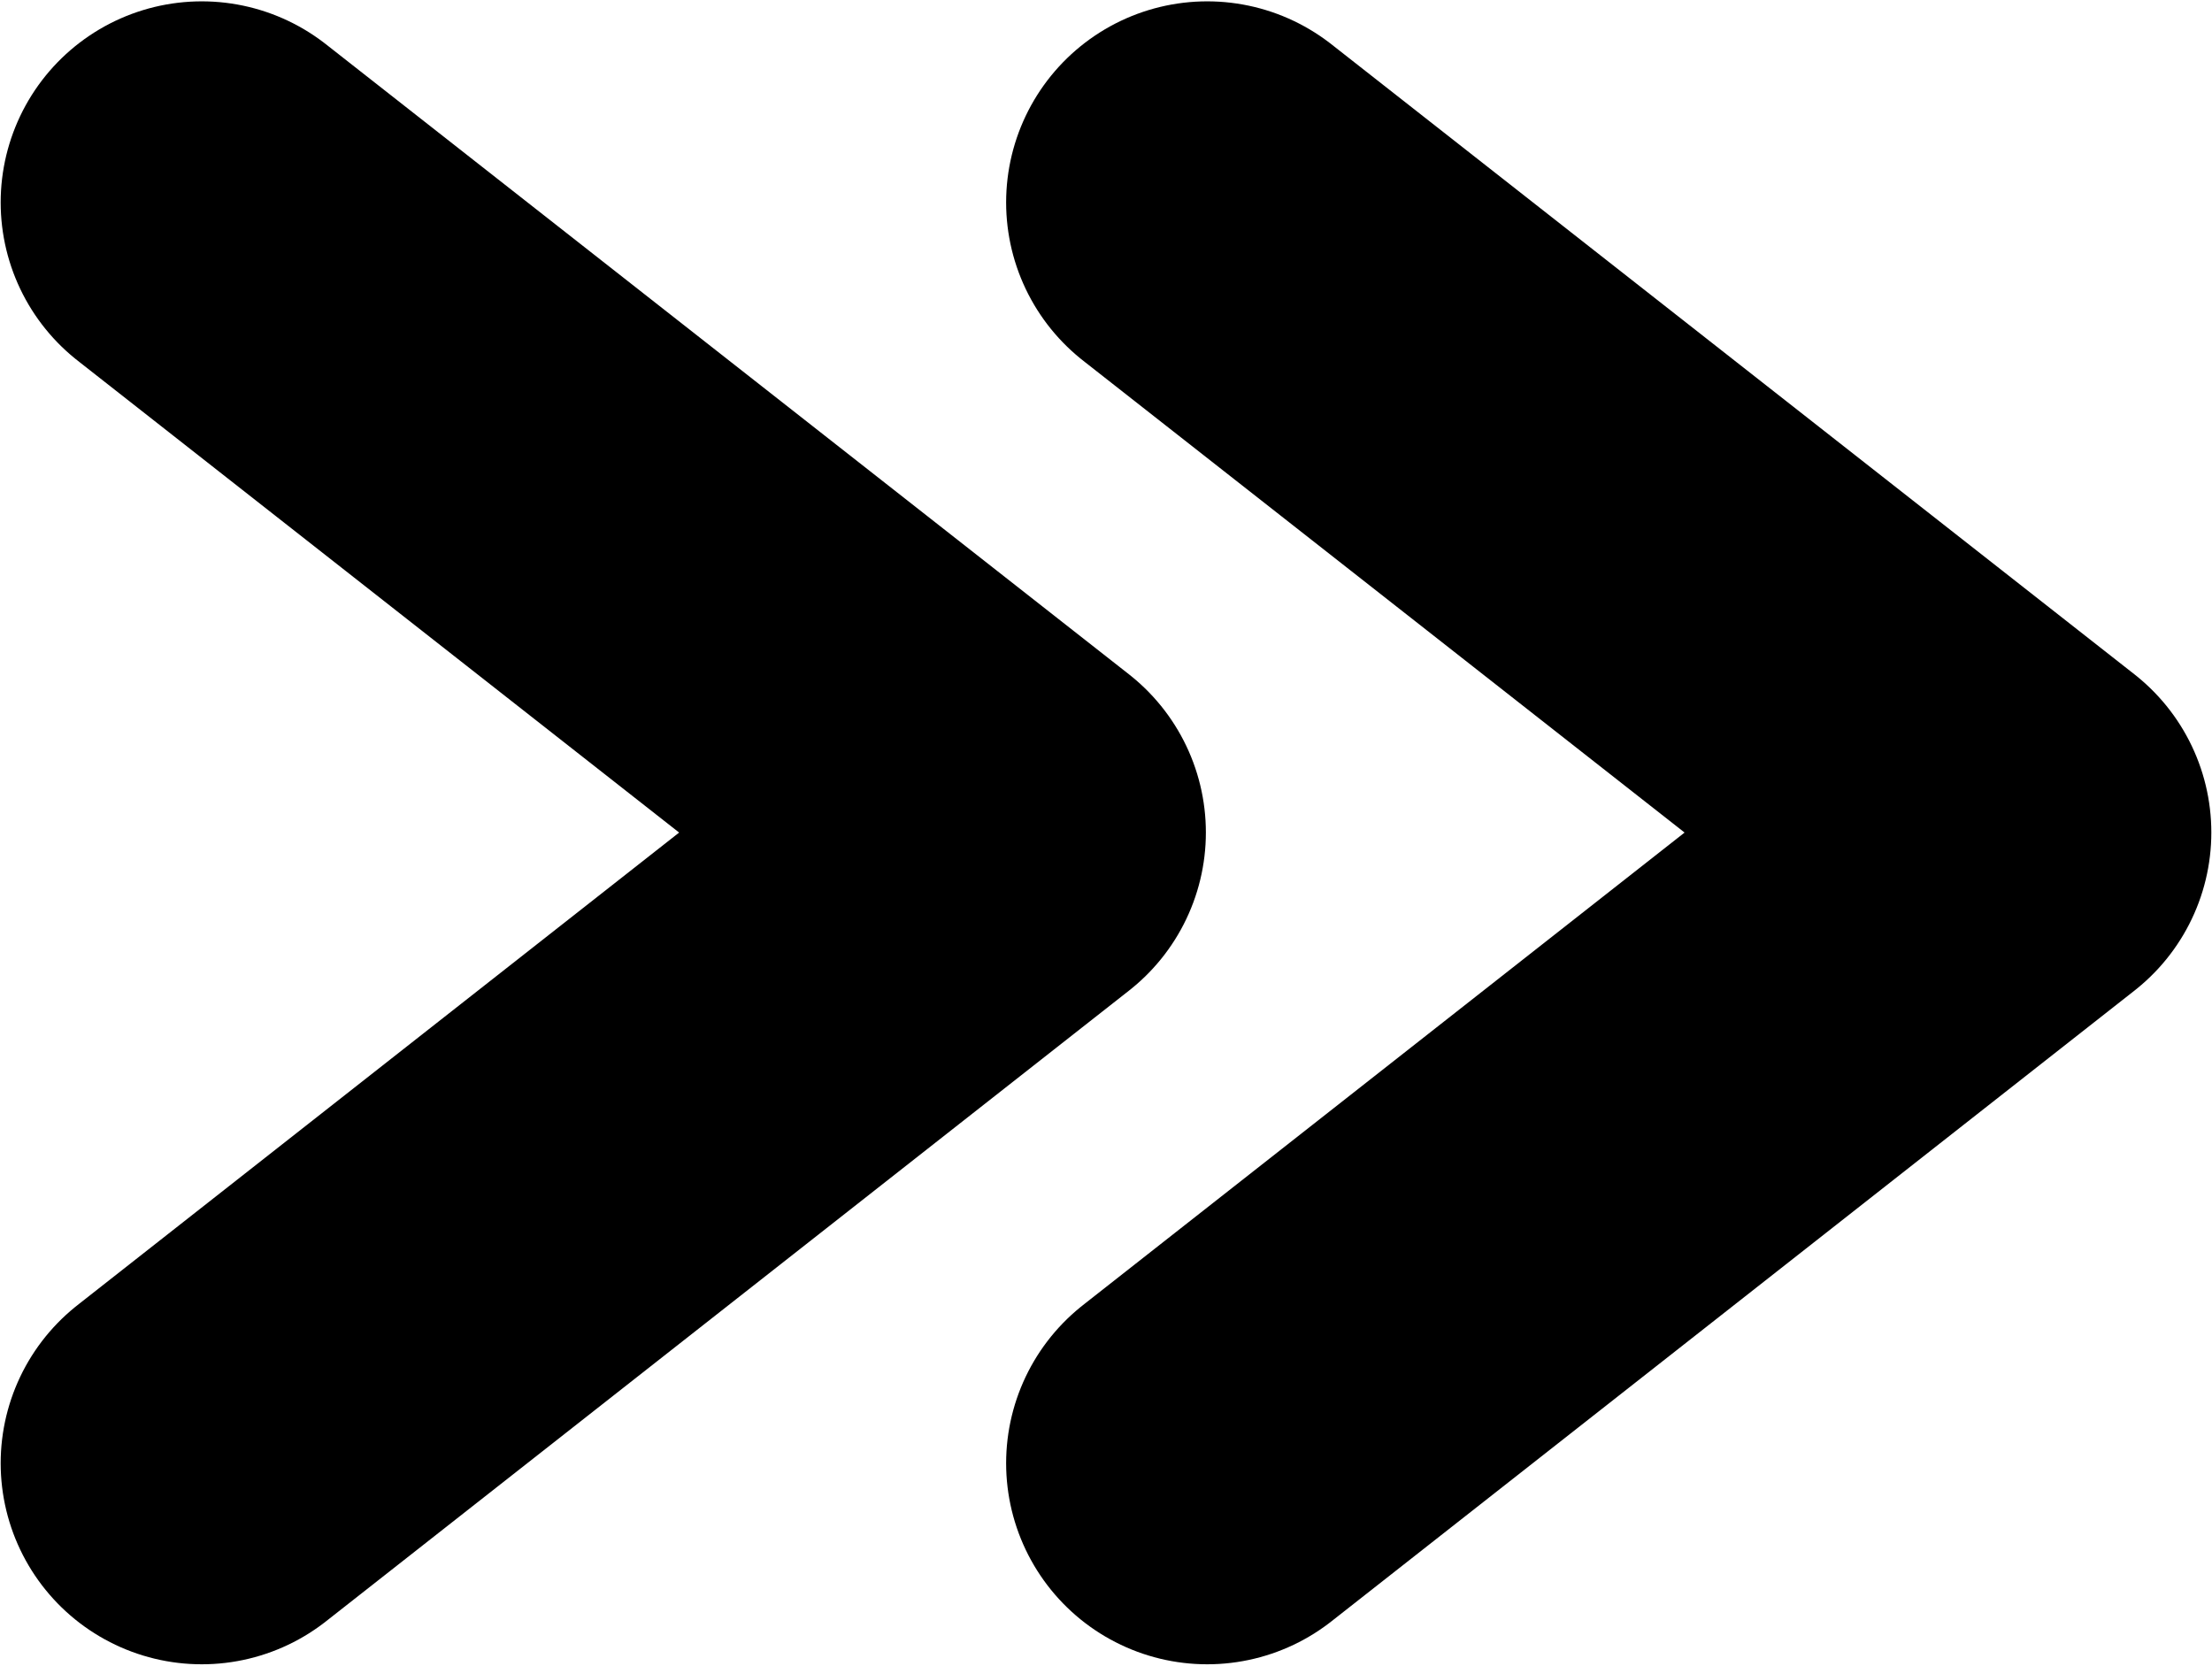 <svg id="ico_pager_arrow.svg" xmlns="http://www.w3.org/2000/svg" width="33" height="24.85" viewBox="0 0 33 24.85">
  <defs>
    <style>
      .cls-1 {
        fill: none;
        stroke: #000;
        stroke-linecap: round;
        stroke-linejoin: round;
        stroke-width: 6px;
        fill-rule: evenodd;
      }
    </style>
  </defs>
  <path id="三角形_2" data-name="三角形 2" class="cls-1" d="M1345.01,2600.11l11.98,9.4-11.98,9.41" transform="translate(-1342 -2597.09)"/>
  <path id="三角形_2-2" data-name="三角形 2" class="cls-1" d="M1360.01,2600.11l11.98,9.4-11.98,9.41" transform="translate(-1342 -2597.09)"/>
</svg>
